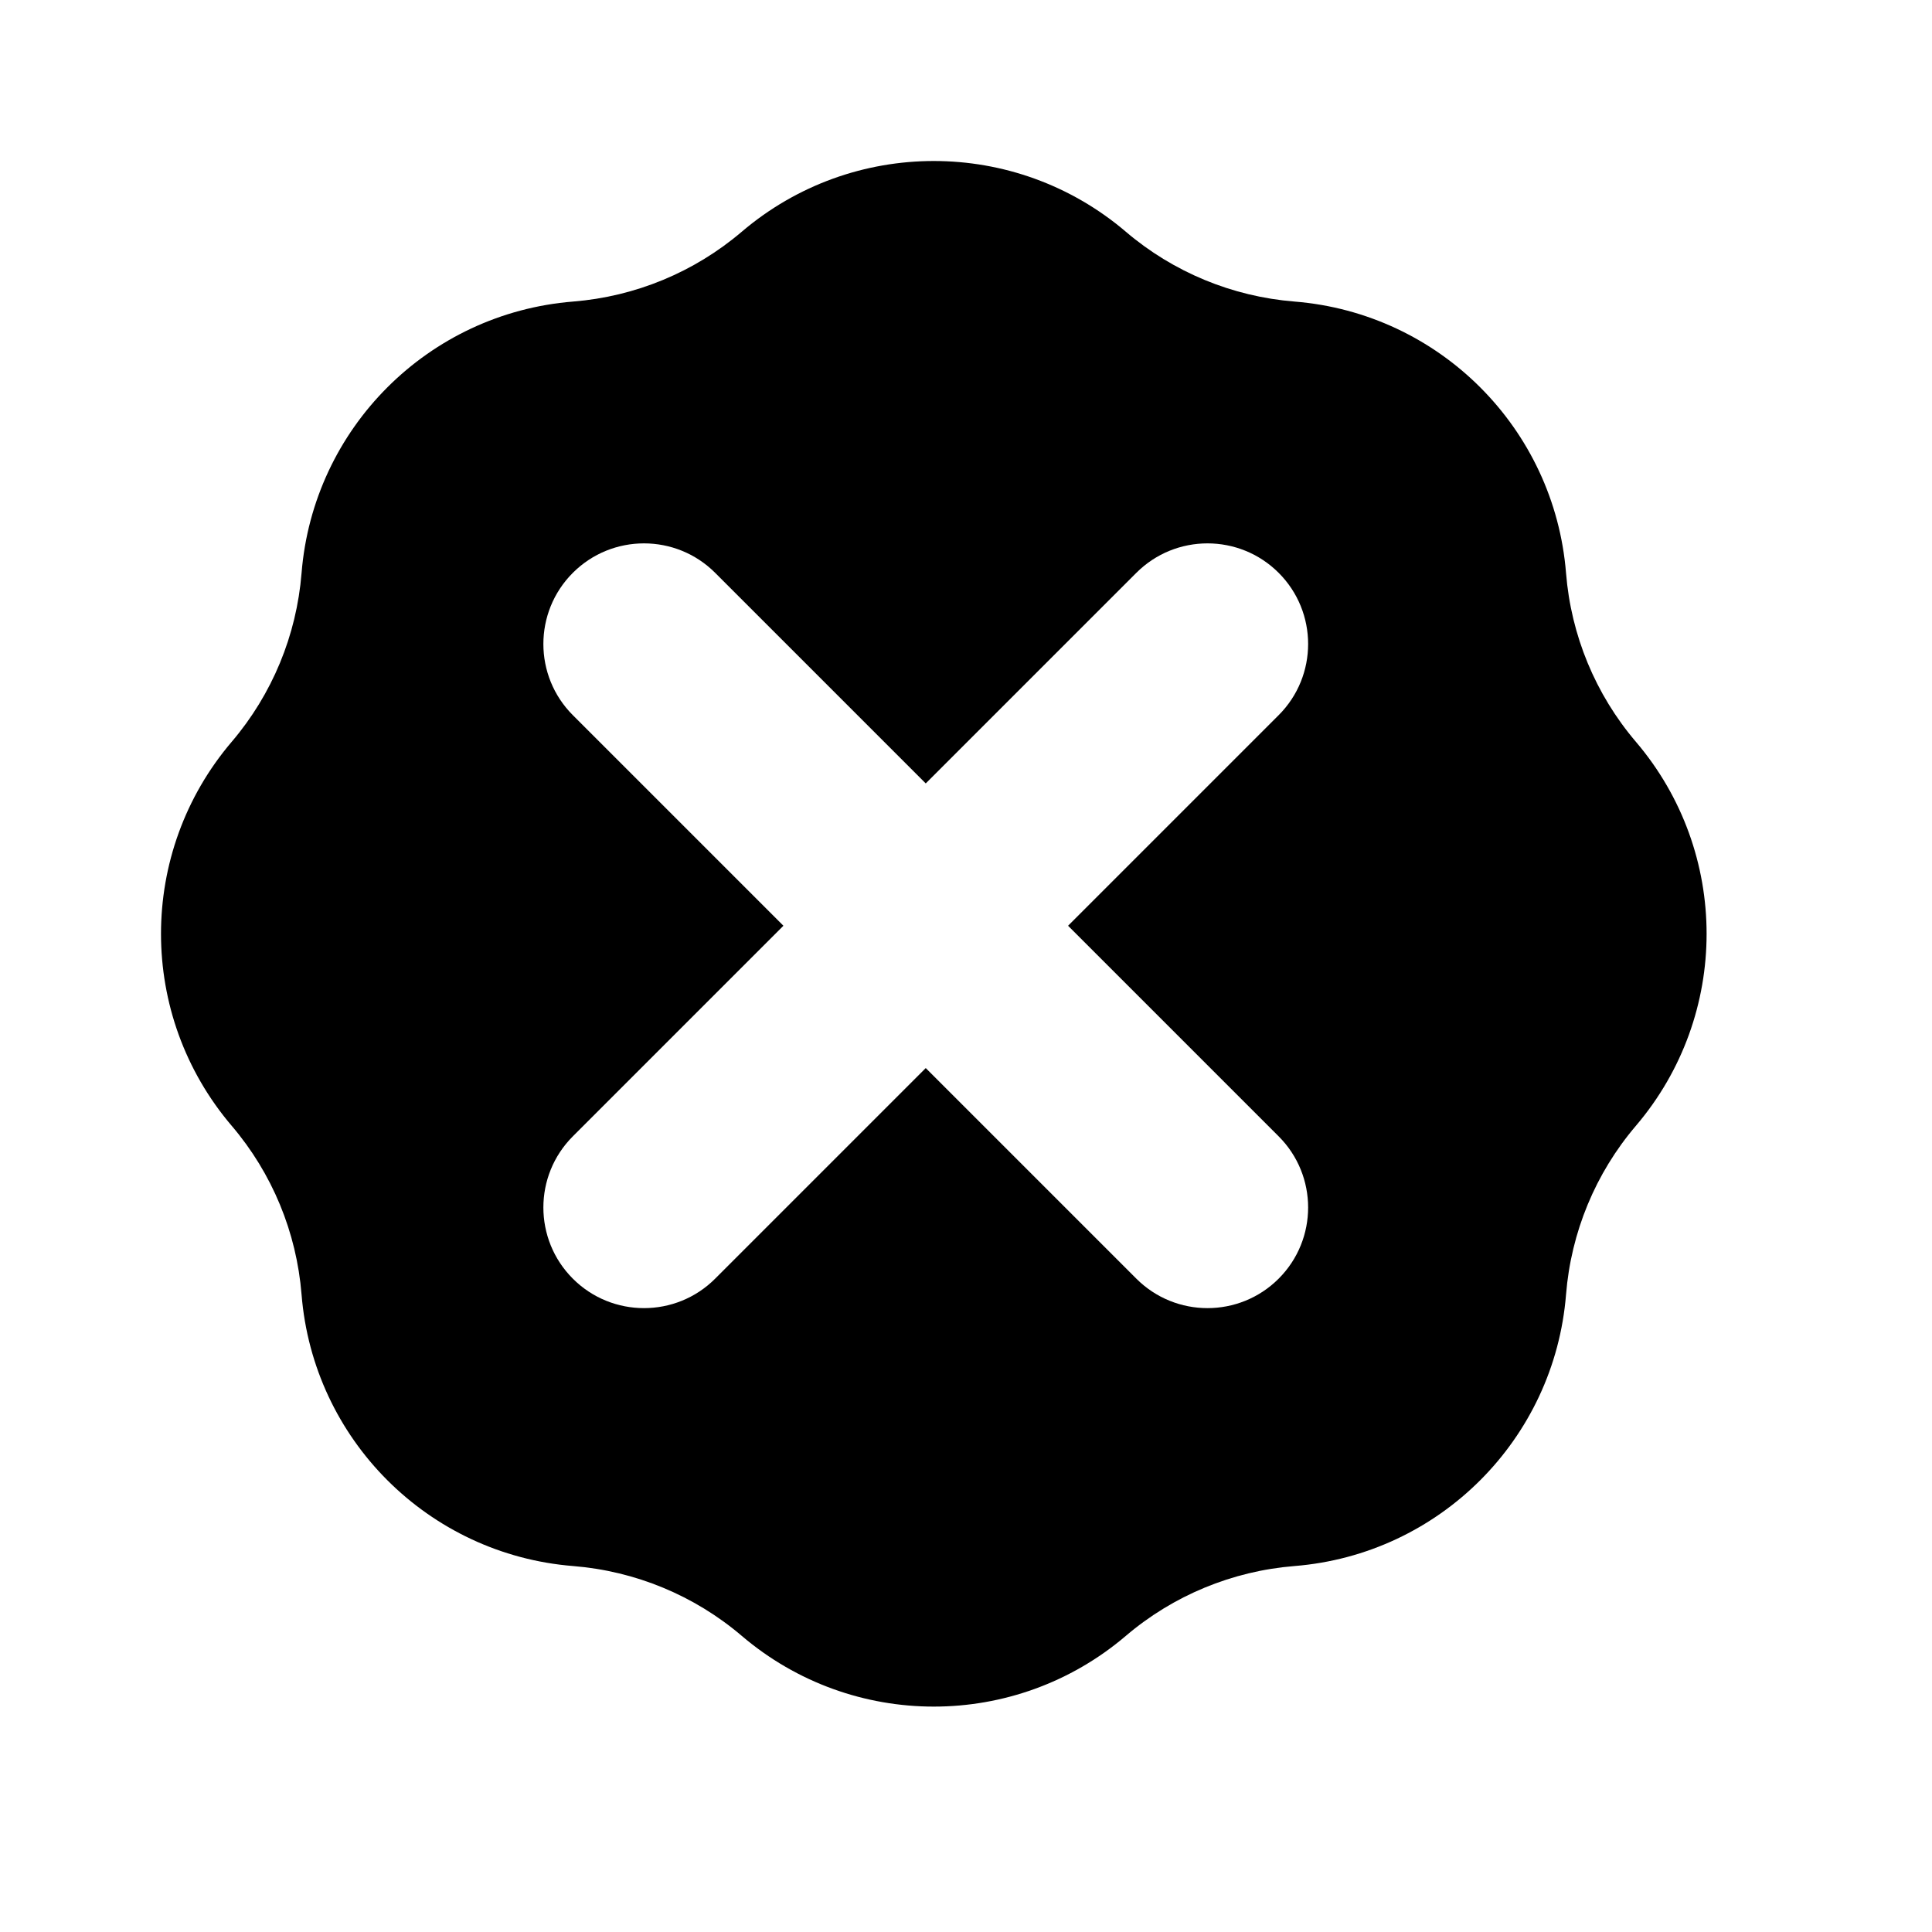 <svg width="24" height="24" viewBox="0 0 24 24" fill="none" xmlns="http://www.w3.org/2000/svg">
<path fill-rule="evenodd" clip-rule="evenodd" d="M9.214 2.879C8.625 3.381 7.892 3.684 7.12 3.746C5.32 3.89 3.89 5.32 3.746 7.12C3.684 7.892 3.381 8.625 2.879 9.214C1.707 10.589 1.707 12.611 2.879 13.986C3.381 14.575 3.684 15.308 3.746 16.08C3.89 17.88 5.32 19.31 7.12 19.454C7.892 19.516 8.625 19.819 9.214 20.321C10.589 21.493 12.611 21.493 13.986 20.321C14.575 19.819 15.308 19.516 16.08 19.454C17.88 19.31 19.31 17.88 19.454 16.08C19.516 15.308 19.819 14.575 20.321 13.986C21.493 12.611 21.493 10.589 20.321 9.214C19.819 8.625 19.516 7.892 19.454 7.12C19.31 5.32 17.88 3.89 16.08 3.746C15.308 3.684 14.575 3.381 13.986 2.879C12.611 1.707 10.589 1.707 9.214 2.879ZM7.116 7.116C7.604 6.628 8.396 6.628 8.884 7.116L11.5 9.732L14.116 7.116C14.604 6.628 15.396 6.628 15.884 7.116C16.372 7.604 16.372 8.396 15.884 8.884L13.268 11.5L15.884 14.116C16.372 14.604 16.372 15.396 15.884 15.884C15.396 16.372 14.604 16.372 14.116 15.884L11.5 13.268L8.884 15.884C8.396 16.372 7.604 16.372 7.116 15.884C6.628 15.396 6.628 14.604 7.116 14.116L9.732 11.5L7.116 8.884C6.628 8.396 6.628 7.604 7.116 7.116Z" fill="black"/>
</svg>
